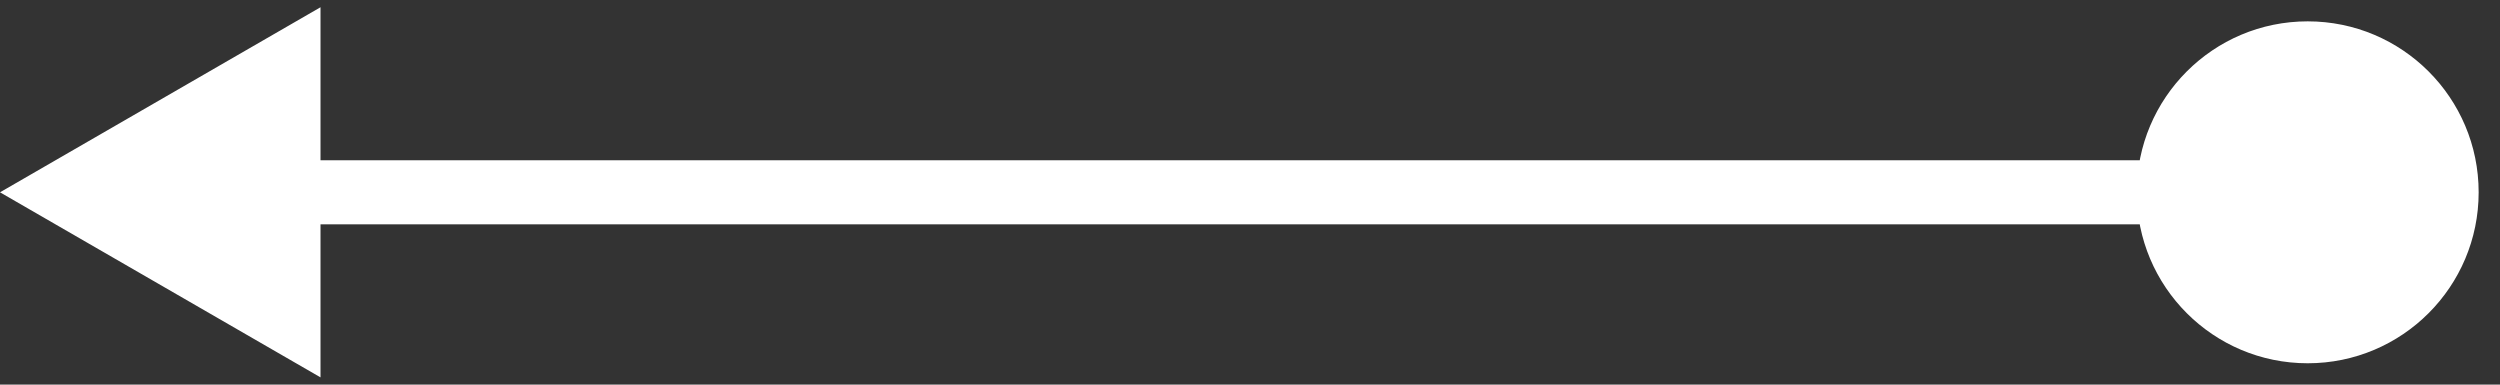 <?xml version="1.0" encoding="UTF-8"?> <svg xmlns="http://www.w3.org/2000/svg" width="39" height="6" viewBox="0 0 39 6" fill="none"><rect x="0" y="0" width="39" height="6" fill="#333333" stroke="none"/> <path d="M38.667 3C38.667 1.527 37.473 0.333 36 0.333C34.527 0.333 33.333 1.527 33.333 3C33.333 4.473 34.527 5.667 36 5.667C37.473 5.667 38.667 4.473 38.667 3ZM0 3L5 5.887L5 0.113L0 3ZM36 2.5L4.5 2.5L4.5 3.5L36 3.5L36 2.5Z" fill="white"></path> </svg> 